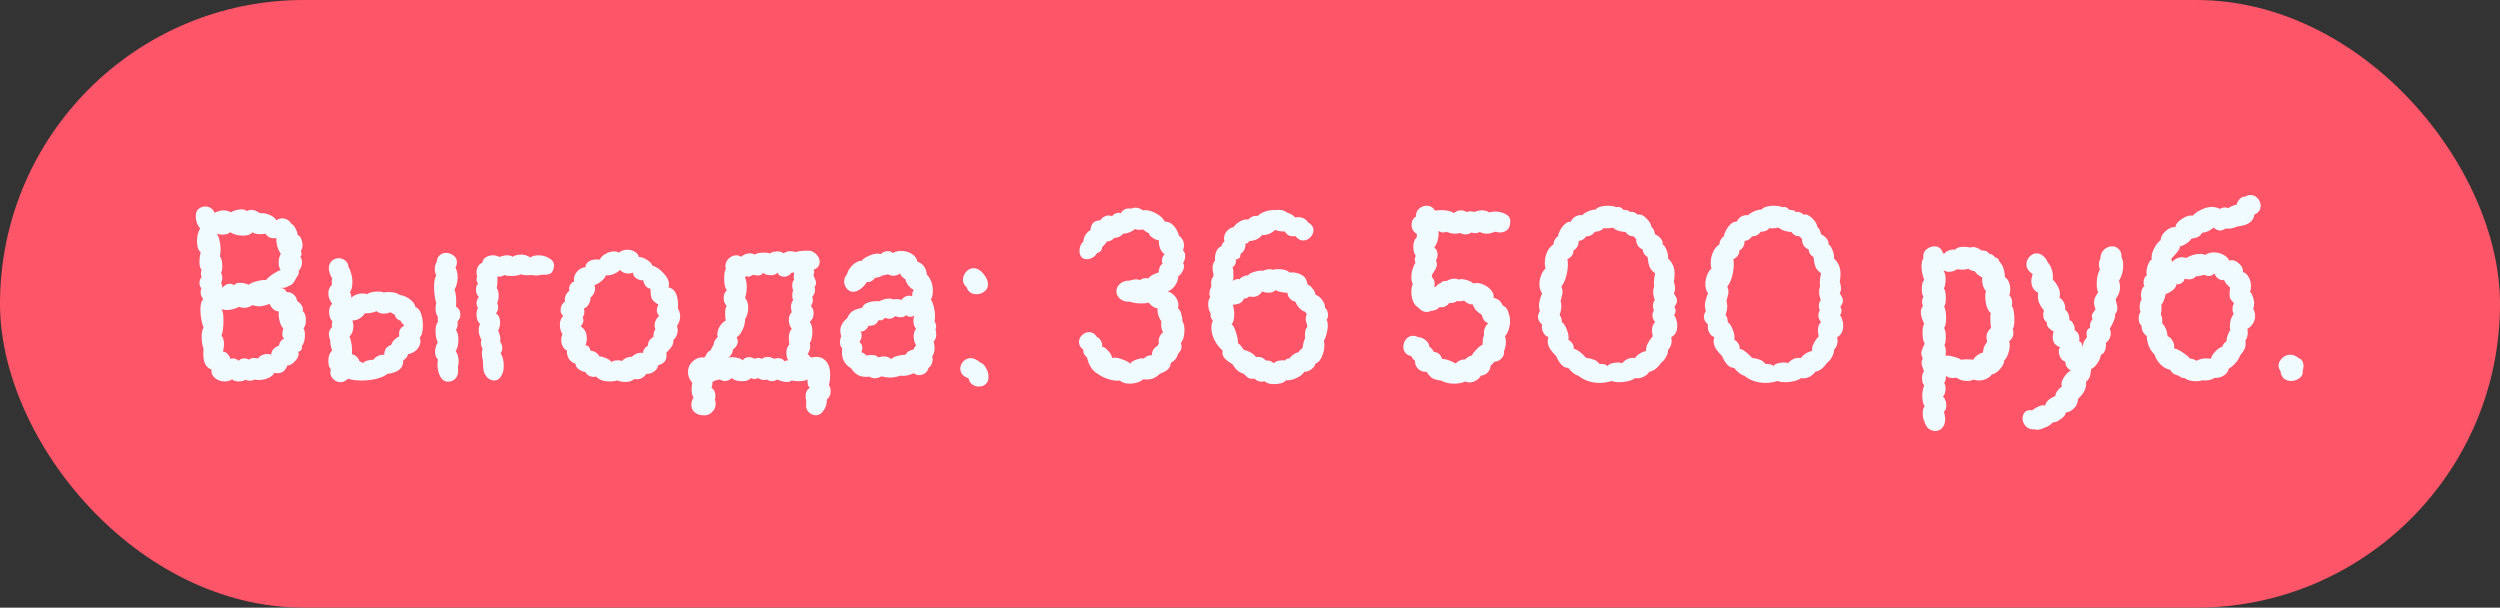 <?xml version="1.0" encoding="UTF-8"?> <svg xmlns="http://www.w3.org/2000/svg" width="144" height="35" viewBox="0 0 144 35" fill="none"><rect x="0" y="0" width="144" height="35" fill="#333333" stroke="none"/><rect width="144" height="35" rx="17.5" fill="#FF5568"></rect><path d="M17.48 18.92C17.535 18.985 17.564 19.111 17.564 19.298C17.564 19.587 17.503 19.797 17.381 19.928C17.391 19.956 17.395 19.989 17.395 20.026C17.395 20.147 17.321 20.227 17.172 20.264C17.19 20.32 17.2 20.362 17.2 20.39C17.2 20.53 17.12 20.679 16.962 20.838C16.812 20.987 16.677 21.057 16.555 21.048C16.49 21.207 16.411 21.323 16.317 21.398C16.224 21.463 16.103 21.496 15.954 21.496C15.888 21.496 15.832 21.491 15.786 21.482C15.767 21.575 15.664 21.669 15.477 21.762C15.291 21.846 15.1 21.888 14.903 21.888C14.791 21.888 14.707 21.879 14.652 21.86C14.586 21.907 14.498 21.93 14.386 21.93C14.292 21.93 14.208 21.911 14.133 21.874C14.031 21.939 13.9 21.972 13.742 21.972C13.573 21.972 13.447 21.93 13.364 21.846C13.252 21.93 13.111 21.972 12.944 21.972C12.729 21.972 12.542 21.907 12.383 21.776C12.225 21.645 12.159 21.482 12.188 21.286C11.87 21.183 11.711 20.889 11.711 20.404C11.711 20.264 11.716 20.161 11.726 20.096C11.651 19.891 11.614 19.662 11.614 19.41C11.614 19.177 11.651 18.995 11.726 18.864C11.679 18.761 11.637 18.612 11.6 18.416C11.562 18.22 11.543 18.029 11.543 17.842C11.543 17.534 11.6 17.329 11.711 17.226C11.609 17.123 11.557 16.988 11.557 16.82C11.557 16.745 11.572 16.675 11.6 16.61C11.525 16.517 11.488 16.414 11.488 16.302C11.488 16.162 11.53 16.05 11.614 15.966C11.585 15.891 11.572 15.817 11.572 15.742C11.572 15.677 11.585 15.611 11.614 15.546C11.53 15.462 11.488 15.308 11.488 15.084C11.488 14.916 11.511 14.729 11.557 14.524C11.418 14.412 11.348 14.207 11.348 13.908C11.348 13.768 11.361 13.633 11.389 13.502C11.427 13.362 11.473 13.245 11.53 13.152C11.455 13.077 11.394 12.979 11.348 12.858C11.301 12.727 11.277 12.597 11.277 12.466C11.277 12.326 11.306 12.209 11.361 12.116C11.483 11.967 11.637 11.892 11.823 11.892C11.945 11.892 12.052 11.925 12.146 11.99C12.248 12.055 12.318 12.144 12.355 12.256C12.561 12.163 12.738 12.116 12.887 12.116C13.027 12.116 13.163 12.153 13.293 12.228C13.35 12.191 13.438 12.153 13.559 12.116C13.681 12.079 13.797 12.06 13.909 12.06C14.04 12.06 14.143 12.093 14.217 12.158C14.302 12.111 14.395 12.088 14.498 12.088C14.637 12.088 14.796 12.153 14.973 12.284C15.151 12.265 15.328 12.293 15.505 12.368C15.683 12.433 15.823 12.541 15.925 12.69C16.028 12.615 16.14 12.578 16.262 12.578C16.364 12.578 16.462 12.606 16.555 12.662C16.649 12.709 16.724 12.783 16.779 12.886C16.873 12.933 16.957 13.031 17.032 13.18C17.106 13.32 17.143 13.446 17.143 13.558C17.218 13.549 17.284 13.609 17.34 13.74C17.395 13.861 17.424 13.992 17.424 14.132C17.424 14.281 17.391 14.389 17.326 14.454C17.354 14.519 17.367 14.58 17.367 14.636C17.367 14.701 17.344 14.753 17.297 14.79C17.363 14.883 17.395 14.991 17.395 15.112C17.395 15.205 17.377 15.299 17.34 15.392C17.302 15.476 17.256 15.546 17.2 15.602C17.209 15.621 17.213 15.649 17.213 15.686C17.213 15.779 17.162 15.887 17.059 16.008C17.003 16.139 16.943 16.241 16.878 16.316C16.812 16.391 16.719 16.447 16.598 16.484C16.523 16.559 16.364 16.591 16.122 16.582C16.243 16.591 16.327 16.615 16.373 16.652C16.43 16.689 16.462 16.727 16.471 16.764C16.49 16.792 16.504 16.811 16.514 16.82C16.672 16.82 16.803 16.867 16.905 16.96C17.017 17.044 17.087 17.17 17.116 17.338C17.227 17.403 17.316 17.492 17.381 17.604C17.447 17.707 17.465 17.809 17.438 17.912C17.559 18.024 17.619 18.201 17.619 18.444C17.619 18.649 17.573 18.808 17.48 18.92ZM12.733 15.728C12.78 15.793 12.803 15.887 12.803 16.008C12.803 16.12 12.78 16.213 12.733 16.288C12.78 16.372 12.803 16.47 12.803 16.582C12.934 16.423 13.079 16.344 13.238 16.344C13.322 16.344 13.405 16.372 13.489 16.428C13.555 16.335 13.667 16.288 13.825 16.288C13.984 16.288 14.152 16.325 14.329 16.4C14.441 16.307 14.605 16.237 14.819 16.19C15.043 16.134 15.211 16.115 15.323 16.134C15.417 16.013 15.557 15.891 15.743 15.77C15.93 15.649 16.07 15.579 16.163 15.56C16.089 15.439 16.052 15.299 16.052 15.14C16.052 14.916 16.093 14.743 16.177 14.622C16.093 14.51 16.023 14.361 15.967 14.174C15.921 13.978 15.907 13.819 15.925 13.698C15.87 13.717 15.818 13.726 15.771 13.726C15.678 13.726 15.585 13.703 15.492 13.656C15.408 13.609 15.342 13.544 15.296 13.46C15.239 13.479 15.146 13.488 15.015 13.488C14.791 13.488 14.633 13.451 14.54 13.376C14.446 13.507 14.264 13.572 13.993 13.572C13.713 13.572 13.466 13.507 13.252 13.376C13.158 13.469 13.014 13.516 12.818 13.516C12.715 13.516 12.598 13.497 12.467 13.46C12.542 13.516 12.598 13.633 12.636 13.81C12.682 13.987 12.706 14.169 12.706 14.356C12.706 14.543 12.691 14.678 12.664 14.762C12.757 14.865 12.803 15.056 12.803 15.336C12.803 15.485 12.78 15.616 12.733 15.728ZM16.066 19.914C16.093 19.718 16.192 19.583 16.36 19.508C16.294 19.433 16.262 19.349 16.262 19.256C16.262 19.209 16.266 19.153 16.276 19.088C16.294 19.023 16.308 18.962 16.317 18.906C16.262 18.878 16.201 18.775 16.136 18.598C16.079 18.411 16.052 18.243 16.052 18.094C16.052 18.019 16.056 17.968 16.066 17.94C15.954 17.94 15.846 17.898 15.743 17.814C15.65 17.721 15.575 17.618 15.52 17.506C15.268 17.599 15.072 17.646 14.931 17.646C14.829 17.646 14.698 17.623 14.54 17.576C14.39 17.679 14.236 17.73 14.078 17.73C13.975 17.73 13.872 17.711 13.77 17.674C13.527 17.795 13.298 17.856 13.084 17.856C12.981 17.856 12.873 17.842 12.761 17.814C12.836 17.917 12.873 18.127 12.873 18.444C12.873 18.799 12.836 19.097 12.761 19.34C12.855 19.443 12.902 19.601 12.902 19.816C12.902 19.937 12.883 20.082 12.845 20.25C12.948 20.259 13.037 20.306 13.111 20.39C13.195 20.474 13.247 20.567 13.265 20.67C13.322 20.651 13.368 20.642 13.405 20.642C13.48 20.642 13.546 20.656 13.601 20.684C13.667 20.712 13.709 20.745 13.727 20.782C13.821 20.689 13.942 20.642 14.091 20.642C14.166 20.642 14.25 20.665 14.344 20.712C14.437 20.647 14.535 20.614 14.637 20.614C14.722 20.614 14.796 20.628 14.861 20.656C14.908 20.572 14.983 20.507 15.085 20.46C15.188 20.413 15.296 20.39 15.408 20.39C15.492 20.39 15.562 20.404 15.617 20.432C15.646 20.171 15.795 19.998 16.066 19.914ZM26.515 18.094C26.524 18.262 26.468 18.407 26.347 18.528C26.357 18.556 26.361 18.603 26.361 18.668C26.361 18.78 26.328 18.892 26.263 19.004C26.357 19.135 26.403 19.326 26.403 19.578C26.403 19.83 26.352 20.045 26.249 20.222C26.361 20.39 26.417 20.586 26.417 20.81C26.417 20.931 26.403 21.048 26.375 21.16L26.389 21.342C26.389 21.622 26.282 21.818 26.067 21.93C25.983 21.967 25.899 21.986 25.815 21.986C25.619 21.986 25.465 21.883 25.353 21.678C25.25 21.473 25.199 21.244 25.199 20.992C25.199 20.861 25.209 20.768 25.227 20.712C25.115 20.6 25.059 20.451 25.059 20.264C25.059 20.087 25.11 19.905 25.213 19.718C25.129 19.531 25.087 19.312 25.087 19.06C25.087 18.817 25.134 18.645 25.227 18.542C25.218 18.505 25.213 18.453 25.213 18.388C25.213 18.323 25.218 18.276 25.227 18.248C25.134 18.145 25.087 17.987 25.087 17.772C25.087 17.651 25.101 17.548 25.129 17.464C25.045 17.184 25.003 16.876 25.003 16.54C25.003 16.213 25.045 15.989 25.129 15.868C25.073 15.756 25.045 15.63 25.045 15.49C25.045 15.331 25.082 15.196 25.157 15.084C25.166 14.916 25.223 14.79 25.325 14.706C25.428 14.613 25.549 14.566 25.689 14.566C25.848 14.566 25.992 14.617 26.123 14.72C26.254 14.813 26.319 14.939 26.319 15.098C26.319 15.21 26.291 15.313 26.235 15.406C26.319 15.574 26.361 15.761 26.361 15.966C26.361 16.227 26.3 16.47 26.179 16.694C26.244 16.834 26.277 17.058 26.277 17.366C26.277 17.497 26.273 17.595 26.263 17.66C26.431 17.763 26.515 17.907 26.515 18.094ZM22.301 21.538C22.217 21.631 22.03 21.72 21.741 21.804C21.461 21.879 21.158 21.916 20.831 21.916C20.532 21.916 20.267 21.883 20.033 21.818C19.912 21.949 19.772 22.014 19.613 22.014C19.464 22.014 19.328 21.958 19.207 21.846C19.086 21.734 19.025 21.599 19.025 21.44C19.025 21.403 19.035 21.347 19.053 21.272C18.96 21.169 18.913 21.011 18.913 20.796C18.913 20.516 18.988 20.315 19.137 20.194C19.053 19.998 19.016 19.807 19.025 19.62C18.969 19.452 18.941 19.326 18.941 19.242C18.941 19.093 19.002 18.962 19.123 18.85L19.109 18.738C19.109 18.663 19.123 18.593 19.151 18.528C19.02 18.379 18.955 18.192 18.955 17.968C18.955 17.763 19.016 17.604 19.137 17.492C18.988 17.315 18.913 17.114 18.913 16.89C18.913 16.694 18.983 16.531 19.123 16.4C19.114 16.363 19.109 16.307 19.109 16.232C19.109 16.139 19.119 16.073 19.137 16.036C19.006 15.84 18.941 15.644 18.941 15.448C18.941 15.233 19.03 15.07 19.207 14.958C19.291 14.902 19.389 14.874 19.501 14.874C19.651 14.874 19.781 14.921 19.893 15.014C20.005 15.107 20.066 15.233 20.075 15.392C20.14 15.485 20.192 15.611 20.229 15.77C20.276 15.919 20.299 16.078 20.299 16.246C20.299 16.507 20.253 16.703 20.159 16.834C20.224 16.955 20.248 17.067 20.229 17.17C20.294 17.086 20.388 17.021 20.509 16.974C20.631 16.927 20.756 16.904 20.887 16.904C20.999 16.904 21.088 16.918 21.153 16.946C21.2 16.899 21.284 16.862 21.405 16.834C21.526 16.806 21.648 16.792 21.769 16.792C21.909 16.792 22.021 16.811 22.105 16.848C22.198 16.829 22.287 16.82 22.371 16.82C22.502 16.82 22.628 16.834 22.749 16.862C22.87 16.89 22.959 16.932 23.015 16.988C23.202 17.007 23.389 17.081 23.575 17.212C23.771 17.343 23.892 17.506 23.939 17.702C24.07 17.73 24.172 17.847 24.247 18.052C24.322 18.257 24.359 18.486 24.359 18.738C24.359 19.093 24.299 19.326 24.177 19.438C24.205 19.503 24.219 19.573 24.219 19.648C24.219 19.825 24.149 19.989 24.009 20.138C23.869 20.278 23.697 20.367 23.491 20.404C23.491 20.469 23.463 20.535 23.407 20.6C23.36 20.656 23.3 20.707 23.225 20.754C23.235 20.997 23.151 21.183 22.973 21.314C22.796 21.435 22.572 21.51 22.301 21.538ZM20.999 18.052C20.962 18.145 20.873 18.239 20.733 18.332C20.593 18.416 20.448 18.458 20.299 18.458C20.337 18.589 20.355 18.691 20.355 18.766C20.355 19.027 20.28 19.233 20.131 19.382C20.253 19.699 20.299 20.04 20.271 20.404C20.374 20.423 20.462 20.469 20.537 20.544C20.621 20.619 20.677 20.707 20.705 20.81C20.78 20.829 20.845 20.866 20.901 20.922C20.957 20.847 21.046 20.796 21.167 20.768C21.298 20.731 21.41 20.717 21.503 20.726C21.652 20.521 21.863 20.423 22.133 20.432C22.133 20.273 22.171 20.147 22.245 20.054C22.329 19.961 22.422 19.9 22.525 19.872C22.572 19.751 22.633 19.653 22.707 19.578C22.782 19.503 22.88 19.433 23.001 19.368C22.992 19.331 22.987 19.284 22.987 19.228C22.987 19.004 23.09 18.845 23.295 18.752C23.174 18.649 23.099 18.556 23.071 18.472C22.978 18.444 22.903 18.402 22.847 18.346C22.8 18.29 22.759 18.211 22.721 18.108C22.628 18.08 22.553 18.038 22.497 17.982C22.376 18.038 22.241 18.066 22.091 18.066C21.933 18.066 21.802 18.019 21.699 17.926C21.55 17.982 21.405 18.019 21.265 18.038C21.125 18.047 21.037 18.052 20.999 18.052ZM30.009 15.798C29.879 15.863 29.687 15.896 29.435 15.896C29.258 15.896 29.132 15.877 29.057 15.84C28.927 15.924 28.791 15.952 28.651 15.924C28.651 15.952 28.651 16.045 28.651 16.204C28.651 16.363 28.637 16.493 28.609 16.596C28.684 16.68 28.721 16.825 28.721 17.03C28.721 17.207 28.693 17.347 28.637 17.45C28.675 17.525 28.693 17.609 28.693 17.702C28.693 17.833 28.651 17.949 28.567 18.052C28.726 18.155 28.805 18.327 28.805 18.57C28.805 18.747 28.768 18.901 28.693 19.032C28.777 19.237 28.819 19.396 28.819 19.508C28.819 19.583 28.815 19.639 28.805 19.676C28.843 19.704 28.871 19.755 28.889 19.83C28.917 19.895 28.931 19.965 28.931 20.04C28.931 20.171 28.899 20.273 28.833 20.348C28.955 20.525 29.015 20.763 29.015 21.062C29.015 21.305 28.973 21.491 28.889 21.622C28.787 21.818 28.647 21.916 28.469 21.916C28.339 21.916 28.217 21.869 28.105 21.776C27.993 21.673 27.914 21.547 27.867 21.398C27.849 21.314 27.835 21.207 27.825 21.076C27.825 20.945 27.821 20.833 27.811 20.74C27.802 20.684 27.788 20.614 27.769 20.53C27.76 20.446 27.755 20.371 27.755 20.306C27.755 20.241 27.769 20.166 27.797 20.082C27.732 19.979 27.699 19.872 27.699 19.76C27.699 19.723 27.709 19.657 27.727 19.564C27.625 19.387 27.573 19.205 27.573 19.018C27.573 18.878 27.601 18.761 27.657 18.668C27.592 18.612 27.541 18.537 27.503 18.444C27.466 18.341 27.447 18.234 27.447 18.122C27.447 17.963 27.475 17.837 27.531 17.744C27.475 17.66 27.447 17.567 27.447 17.464C27.447 17.333 27.494 17.212 27.587 17.1C27.531 17.063 27.489 17.007 27.461 16.932C27.433 16.848 27.419 16.764 27.419 16.68C27.419 16.512 27.461 16.395 27.545 16.33C27.48 16.274 27.447 16.199 27.447 16.106C27.447 16.031 27.461 15.975 27.489 15.938C27.461 15.854 27.447 15.775 27.447 15.7C27.447 15.56 27.48 15.439 27.545 15.336C27.611 15.224 27.69 15.159 27.783 15.14C27.793 15.009 27.853 14.907 27.965 14.832C28.087 14.748 28.227 14.706 28.385 14.706C28.535 14.706 28.661 14.739 28.763 14.804C28.922 14.739 29.071 14.706 29.211 14.706C29.342 14.706 29.449 14.734 29.533 14.79C29.655 14.706 29.813 14.664 30.009 14.664C30.215 14.664 30.392 14.72 30.541 14.832C30.653 14.748 30.812 14.706 31.017 14.706C31.251 14.706 31.456 14.762 31.633 14.874C31.82 14.977 31.913 15.121 31.913 15.308C31.913 15.345 31.904 15.401 31.885 15.476C31.839 15.635 31.769 15.733 31.675 15.77C31.582 15.807 31.484 15.826 31.381 15.826C31.279 15.826 31.209 15.826 31.171 15.826C31.087 15.854 30.994 15.868 30.891 15.868C30.826 15.868 30.728 15.859 30.597 15.84L30.387 15.854C30.201 15.854 30.075 15.835 30.009 15.798ZM36.531 21.832C36.419 21.944 36.246 22 36.013 22C35.835 22 35.691 21.972 35.579 21.916C35.411 21.953 35.261 21.972 35.131 21.972C34.767 21.972 34.505 21.879 34.347 21.692C34.309 21.701 34.258 21.706 34.193 21.706C33.978 21.706 33.815 21.608 33.703 21.412C33.609 21.421 33.488 21.375 33.339 21.272C33.199 21.16 33.138 21.053 33.157 20.95C33.007 20.913 32.881 20.824 32.779 20.684C32.685 20.535 32.643 20.367 32.653 20.18C32.55 20.143 32.471 20.068 32.415 19.956C32.359 19.844 32.331 19.718 32.331 19.578C32.331 19.429 32.354 19.321 32.401 19.256C32.298 19.097 32.247 18.915 32.247 18.71C32.247 18.495 32.312 18.323 32.443 18.192C32.34 18.117 32.289 18.005 32.289 17.856C32.289 17.763 32.312 17.669 32.359 17.576C32.405 17.483 32.466 17.417 32.541 17.38C32.522 17.249 32.536 17.128 32.583 17.016C32.639 16.895 32.713 16.806 32.807 16.75C32.788 16.722 32.779 16.68 32.779 16.624C32.779 16.54 32.807 16.456 32.863 16.372C32.928 16.288 32.998 16.237 33.073 16.218C33.063 16.19 33.059 16.153 33.059 16.106C33.059 15.91 33.133 15.742 33.283 15.602C33.432 15.453 33.577 15.387 33.717 15.406C33.717 15.275 33.773 15.168 33.885 15.084C34.006 14.991 34.16 14.944 34.347 14.944C34.431 14.944 34.496 14.949 34.543 14.958C34.608 14.818 34.72 14.706 34.879 14.622C35.037 14.529 35.201 14.482 35.369 14.482C35.481 14.482 35.574 14.505 35.649 14.552C35.779 14.44 35.943 14.384 36.139 14.384C36.297 14.384 36.437 14.421 36.559 14.496C36.689 14.571 36.769 14.673 36.797 14.804C36.946 14.804 37.105 14.86 37.273 14.972C37.441 15.075 37.539 15.182 37.567 15.294C37.791 15.359 38.005 15.504 38.211 15.728C38.425 15.943 38.533 16.162 38.533 16.386C38.533 16.423 38.523 16.479 38.505 16.554C38.906 16.638 39.088 17.044 39.051 17.772C39.135 17.912 39.177 18.061 39.177 18.22C39.177 18.407 39.116 18.593 38.995 18.78C39.023 18.864 39.037 18.943 39.037 19.018C39.037 19.13 39.013 19.237 38.967 19.34C38.92 19.443 38.859 19.522 38.785 19.578C38.794 19.727 38.766 19.849 38.701 19.942C38.645 20.035 38.537 20.161 38.379 20.32C38.388 20.357 38.393 20.413 38.393 20.488C38.393 20.768 38.234 20.95 37.917 21.034C37.889 21.183 37.809 21.305 37.679 21.398C37.557 21.491 37.408 21.538 37.231 21.538C37.081 21.743 36.899 21.846 36.685 21.846C36.619 21.846 36.568 21.841 36.531 21.832ZM35.215 20.852C35.289 20.787 35.415 20.754 35.593 20.754C35.723 20.754 35.793 20.773 35.803 20.81C35.877 20.726 35.971 20.661 36.083 20.614C36.195 20.567 36.297 20.549 36.391 20.558C36.549 20.399 36.722 20.32 36.909 20.32C36.974 20.32 37.021 20.325 37.049 20.334C37.039 20.25 37.063 20.171 37.119 20.096C37.175 20.012 37.24 19.956 37.315 19.928C37.315 19.807 37.343 19.704 37.399 19.62C37.464 19.527 37.543 19.457 37.637 19.41C37.637 19.223 37.674 19.074 37.749 18.962C37.721 18.887 37.707 18.813 37.707 18.738C37.707 18.635 37.73 18.537 37.777 18.444C37.823 18.341 37.889 18.257 37.973 18.192C37.879 18.108 37.833 18.005 37.833 17.884C37.833 17.772 37.865 17.66 37.931 17.548C37.744 17.436 37.618 17.329 37.553 17.226C37.497 17.114 37.469 16.913 37.469 16.624C37.385 16.633 37.296 16.587 37.203 16.484C37.119 16.381 37.067 16.265 37.049 16.134C36.946 16.162 36.82 16.134 36.671 16.05C36.531 15.957 36.461 15.84 36.461 15.7C36.386 15.737 36.297 15.756 36.195 15.756C35.999 15.756 35.84 15.686 35.719 15.546C35.616 15.649 35.481 15.733 35.313 15.798C35.154 15.854 35.014 15.873 34.893 15.854C34.883 15.947 34.799 16.059 34.641 16.19C34.491 16.311 34.356 16.391 34.235 16.428C34.263 16.484 34.277 16.549 34.277 16.624C34.277 16.717 34.253 16.811 34.207 16.904C34.16 16.997 34.095 17.077 34.011 17.142C34.02 17.273 33.987 17.399 33.913 17.52C33.847 17.641 33.754 17.725 33.633 17.772C33.651 17.847 33.661 17.907 33.661 17.954C33.661 18.085 33.628 18.187 33.563 18.262C33.591 18.327 33.605 18.393 33.605 18.458C33.605 18.561 33.553 18.673 33.451 18.794C33.684 18.953 33.801 19.181 33.801 19.48C33.801 19.639 33.773 19.774 33.717 19.886C33.81 19.895 33.875 19.923 33.913 19.97C33.95 20.017 33.983 20.091 34.011 20.194C34.244 20.222 34.417 20.334 34.529 20.53C34.631 20.53 34.757 20.563 34.907 20.628C35.065 20.693 35.168 20.768 35.215 20.852ZM39.878 22.056C39.71 21.86 39.626 21.65 39.626 21.426C39.626 21.193 39.71 20.997 39.878 20.838C40.046 20.67 40.233 20.586 40.438 20.586C40.494 20.586 40.536 20.591 40.564 20.6C40.602 20.563 40.634 20.516 40.662 20.46C40.7 20.395 40.732 20.339 40.76 20.292C40.798 20.245 40.849 20.213 40.914 20.194C40.905 20.213 40.97 20.096 41.11 19.844C41.11 19.704 41.185 19.564 41.334 19.424C41.325 19.387 41.32 19.335 41.32 19.27C41.32 19.102 41.367 18.943 41.46 18.794C41.563 18.635 41.68 18.523 41.81 18.458C41.782 18.374 41.768 18.248 41.768 18.08C41.768 17.819 41.801 17.669 41.866 17.632C41.745 17.511 41.684 17.357 41.684 17.17C41.684 17.077 41.698 16.993 41.726 16.918C41.764 16.834 41.81 16.773 41.866 16.736C41.764 16.596 41.712 16.358 41.712 16.022C41.712 15.761 41.745 15.583 41.81 15.49C41.792 15.415 41.782 15.364 41.782 15.336C41.782 15.168 41.843 15.023 41.964 14.902C42.095 14.771 42.244 14.706 42.412 14.706C42.506 14.706 42.599 14.734 42.692 14.79C42.842 14.659 43.005 14.594 43.182 14.594C43.294 14.594 43.392 14.617 43.476 14.664C43.579 14.589 43.752 14.552 43.994 14.552C44.153 14.552 44.274 14.566 44.358 14.594C44.461 14.519 44.601 14.482 44.778 14.482C44.946 14.482 45.063 14.519 45.128 14.594C45.25 14.51 45.38 14.468 45.52 14.468C45.642 14.468 45.74 14.487 45.814 14.524C45.945 14.468 46.197 14.44 46.57 14.44C46.738 14.44 46.888 14.51 47.018 14.65C47.149 14.781 47.214 14.925 47.214 15.084C47.214 15.299 47.093 15.453 46.85 15.546C46.888 15.583 46.906 15.625 46.906 15.672C46.906 15.709 46.888 15.761 46.85 15.826C46.869 15.882 46.897 15.957 46.934 16.05C46.981 16.143 47.004 16.223 47.004 16.288C47.004 16.381 46.976 16.461 46.92 16.526C46.939 16.601 46.948 16.657 46.948 16.694C46.948 16.834 46.897 16.965 46.794 17.086C46.813 17.179 46.822 17.245 46.822 17.282C46.822 17.385 46.785 17.501 46.71 17.632C46.813 17.735 46.864 17.87 46.864 18.038C46.864 18.253 46.79 18.421 46.64 18.542C46.743 18.654 46.794 18.85 46.794 19.13C46.794 19.391 46.743 19.606 46.64 19.774C46.659 19.849 46.668 19.905 46.668 19.942C46.668 20.091 46.617 20.245 46.514 20.404C46.542 20.404 46.575 20.432 46.612 20.488C46.65 20.535 46.682 20.572 46.71 20.6C46.822 20.572 46.925 20.558 47.018 20.558C47.261 20.558 47.452 20.647 47.592 20.824C47.742 20.992 47.816 21.239 47.816 21.566C47.816 21.79 47.793 22 47.746 22.196C47.812 22.271 47.844 22.387 47.844 22.546C47.844 22.742 47.77 22.901 47.62 23.022C47.639 23.227 47.583 23.428 47.452 23.624C47.331 23.82 47.172 23.918 46.976 23.918C46.864 23.918 46.752 23.876 46.64 23.792C46.5 23.68 46.43 23.54 46.43 23.372L46.444 23.092C46.416 23.027 46.402 22.938 46.402 22.826C46.402 22.611 46.482 22.448 46.64 22.336C46.584 22.271 46.547 22.205 46.528 22.14C46.519 22.075 46.514 21.981 46.514 21.86C46.393 21.925 46.225 21.958 46.01 21.958C45.87 21.958 45.735 21.944 45.604 21.916C45.539 21.972 45.446 22 45.324 22C45.147 22 44.965 21.953 44.778 21.86C44.666 21.925 44.564 21.958 44.47 21.958C44.386 21.958 44.279 21.925 44.148 21.86C44.092 21.879 44.05 21.888 44.022 21.888C43.901 21.888 43.784 21.851 43.672 21.776C43.607 21.813 43.537 21.832 43.462 21.832C43.388 21.832 43.318 21.813 43.252 21.776C43.159 21.897 42.991 21.958 42.748 21.958C42.627 21.958 42.51 21.944 42.398 21.916C42.286 21.879 42.202 21.832 42.146 21.776C42.034 21.888 41.904 21.944 41.754 21.944C41.661 21.944 41.563 21.916 41.46 21.86C41.414 21.86 41.348 21.874 41.264 21.902C41.19 21.921 41.115 21.949 41.04 21.986C41.04 22.126 41.022 22.243 40.984 22.336C41.134 22.439 41.208 22.597 41.208 22.812C41.208 22.859 41.199 22.929 41.18 23.022C41.208 23.106 41.222 23.181 41.222 23.246C41.222 23.451 41.148 23.619 40.998 23.75C40.858 23.89 40.686 23.946 40.48 23.918C40.303 23.918 40.149 23.862 40.018 23.75C39.888 23.647 39.822 23.507 39.822 23.33C39.822 23.171 39.864 23.022 39.948 22.882C39.874 22.807 39.836 22.649 39.836 22.406C39.836 22.257 39.85 22.14 39.878 22.056ZM44.778 15.7C44.704 15.803 44.582 15.854 44.414 15.854C44.312 15.854 44.214 15.84 44.12 15.812C44.027 15.775 43.971 15.737 43.952 15.7C43.915 15.812 43.812 15.868 43.644 15.868C43.56 15.868 43.476 15.854 43.392 15.826C43.262 15.901 43.164 15.938 43.098 15.938C43.061 15.938 43.019 15.924 42.972 15.896L42.916 15.98C42.982 16.139 43.014 16.325 43.014 16.54C43.014 16.755 42.982 16.96 42.916 17.156C43.038 17.305 43.098 17.492 43.098 17.716C43.098 17.968 43.038 18.192 42.916 18.388C42.916 18.603 42.865 18.813 42.762 19.018C42.669 19.223 42.557 19.359 42.426 19.424C42.473 19.499 42.496 19.583 42.496 19.676C42.496 19.76 42.468 19.844 42.412 19.928C42.366 20.012 42.3 20.077 42.216 20.124C42.216 20.217 42.188 20.311 42.132 20.404C42.076 20.497 42.011 20.563 41.936 20.6C42.03 20.581 42.109 20.572 42.174 20.572C42.296 20.572 42.412 20.591 42.524 20.628C42.646 20.656 42.73 20.698 42.776 20.754C42.86 20.633 42.982 20.572 43.14 20.572C43.252 20.572 43.364 20.605 43.476 20.67C43.542 20.633 43.607 20.614 43.672 20.614C43.747 20.614 43.817 20.633 43.882 20.67C43.985 20.595 44.097 20.558 44.218 20.558C44.34 20.558 44.461 20.595 44.582 20.67C44.657 20.642 44.736 20.628 44.82 20.628C44.988 20.628 45.11 20.689 45.184 20.81C45.231 20.773 45.306 20.754 45.408 20.754C45.334 20.651 45.296 20.511 45.296 20.334C45.296 20.119 45.352 19.956 45.464 19.844C45.446 19.676 45.436 19.555 45.436 19.48C45.436 19.237 45.492 19.06 45.604 18.948C45.492 18.789 45.436 18.617 45.436 18.43C45.436 18.243 45.492 18.094 45.604 17.982C45.576 17.87 45.562 17.767 45.562 17.674C45.562 17.525 45.604 17.394 45.688 17.282C45.651 17.217 45.632 17.128 45.632 17.016C45.632 16.895 45.651 16.801 45.688 16.736C45.651 16.652 45.632 16.554 45.632 16.442C45.632 16.293 45.67 16.181 45.744 16.106C45.726 16.05 45.716 16.003 45.716 15.966C45.716 15.919 45.721 15.877 45.73 15.84C45.74 15.793 45.744 15.747 45.744 15.7H45.604C45.483 15.859 45.338 15.938 45.17 15.938C45.086 15.938 45.007 15.919 44.932 15.882C44.867 15.835 44.816 15.775 44.778 15.7ZM48.735 16.568C48.66 16.447 48.623 16.33 48.623 16.218C48.623 16.05 48.679 15.91 48.791 15.798C48.819 15.658 48.884 15.527 48.987 15.406C49.09 15.275 49.202 15.177 49.323 15.112C49.453 15.037 49.556 15.009 49.631 15.028C49.696 14.925 49.827 14.832 50.023 14.748C50.219 14.655 50.401 14.608 50.569 14.608C50.606 14.608 50.662 14.617 50.737 14.636C50.84 14.524 50.975 14.468 51.143 14.468C51.273 14.468 51.367 14.505 51.423 14.58C51.544 14.496 51.703 14.454 51.899 14.454C52.132 14.454 52.337 14.51 52.515 14.622C52.702 14.734 52.809 14.883 52.837 15.07C53.005 15.126 53.131 15.215 53.215 15.336C53.308 15.448 53.364 15.607 53.383 15.812C53.504 15.933 53.593 16.078 53.649 16.246C53.705 16.405 53.733 16.568 53.733 16.736C53.733 16.951 53.696 17.123 53.621 17.254C53.686 17.347 53.742 17.487 53.789 17.674C53.836 17.861 53.859 18.043 53.859 18.22C53.859 18.295 53.849 18.388 53.831 18.5C53.896 18.64 53.929 18.733 53.929 18.78C53.929 18.808 53.915 18.873 53.887 18.976C53.896 19.013 53.906 19.06 53.915 19.116C53.924 19.163 53.929 19.223 53.929 19.298C53.929 19.438 53.877 19.564 53.775 19.676C53.812 19.779 53.831 19.905 53.831 20.054C53.831 20.25 53.784 20.409 53.691 20.53C53.709 20.567 53.719 20.628 53.719 20.712C53.719 20.908 53.639 21.071 53.481 21.202C53.444 21.333 53.373 21.435 53.271 21.51C53.168 21.575 53.056 21.608 52.935 21.608C52.813 21.608 52.715 21.571 52.641 21.496C52.398 21.599 52.202 21.65 52.053 21.65C51.978 21.65 51.922 21.645 51.885 21.636C51.642 21.711 51.437 21.748 51.269 21.748C51.148 21.748 50.98 21.725 50.765 21.678C50.634 21.753 50.508 21.79 50.387 21.79C50.275 21.79 50.172 21.757 50.079 21.692C50.032 21.701 49.962 21.706 49.869 21.706C49.505 21.706 49.225 21.543 49.029 21.216C48.674 21.011 48.497 20.703 48.497 20.292C48.497 20.189 48.502 20.11 48.511 20.054C48.427 19.998 48.385 19.881 48.385 19.704C48.385 19.583 48.408 19.475 48.455 19.382C48.417 19.214 48.399 19.107 48.399 19.06C48.399 18.789 48.529 18.547 48.791 18.332C48.894 18.117 49.01 17.973 49.141 17.898C49.281 17.823 49.453 17.767 49.659 17.73C49.715 17.571 49.846 17.464 50.051 17.408C50.256 17.352 50.457 17.333 50.653 17.352C50.709 17.315 50.788 17.282 50.891 17.254C50.993 17.217 51.096 17.198 51.199 17.198C51.311 17.198 51.409 17.217 51.493 17.254C51.511 17.235 51.558 17.226 51.633 17.226C51.689 17.226 51.745 17.231 51.801 17.24C51.857 17.249 51.894 17.263 51.913 17.282C52.044 17.114 52.197 17.03 52.375 17.03C52.431 17.03 52.487 17.044 52.543 17.072V17.03C52.543 16.871 52.575 16.759 52.641 16.694C52.547 16.666 52.445 16.587 52.333 16.456C52.23 16.316 52.169 16.19 52.151 16.078C52.002 16.013 51.899 15.905 51.843 15.756C51.731 15.84 51.6 15.882 51.451 15.882C51.348 15.882 51.25 15.854 51.157 15.798C50.998 15.845 50.895 15.863 50.849 15.854C50.718 15.947 50.574 15.994 50.415 15.994C50.275 16.181 50.111 16.265 49.925 16.246C49.841 16.395 49.724 16.526 49.575 16.638C49.435 16.75 49.29 16.806 49.141 16.806C48.973 16.806 48.837 16.727 48.735 16.568ZM49.505 19.69C49.617 19.802 49.673 19.909 49.673 20.012C49.673 20.087 49.654 20.18 49.617 20.292C49.654 20.292 49.706 20.315 49.771 20.362C49.846 20.399 49.888 20.441 49.897 20.488C49.971 20.46 50.065 20.446 50.177 20.446C50.382 20.446 50.517 20.493 50.583 20.586C50.685 20.549 50.793 20.53 50.905 20.53C51.082 20.53 51.222 20.581 51.325 20.684C51.4 20.609 51.521 20.549 51.689 20.502C51.866 20.455 52.025 20.432 52.165 20.432C52.249 20.264 52.398 20.166 52.613 20.138C52.632 20.073 52.683 19.989 52.767 19.886C52.73 19.83 52.697 19.755 52.669 19.662C52.641 19.569 52.627 19.475 52.627 19.382C52.627 19.186 52.673 19.041 52.767 18.948C52.664 18.817 52.613 18.663 52.613 18.486C52.613 18.365 52.632 18.262 52.669 18.178C52.594 18.225 52.51 18.248 52.417 18.248C52.333 18.248 52.263 18.215 52.207 18.15C52.123 18.234 52.006 18.276 51.857 18.276C51.764 18.276 51.67 18.253 51.577 18.206C51.474 18.309 51.348 18.36 51.199 18.36C51.152 18.36 51.082 18.341 50.989 18.304C50.849 18.444 50.723 18.486 50.611 18.43C50.555 18.561 50.48 18.649 50.387 18.696C50.303 18.743 50.181 18.766 50.023 18.766C49.986 18.869 49.92 18.953 49.827 19.018C49.743 19.083 49.654 19.107 49.561 19.088C49.608 19.153 49.631 19.228 49.631 19.312C49.631 19.452 49.589 19.578 49.505 19.69ZM55.677 16.54C55.714 16.671 55.784 16.773 55.887 16.848C55.989 16.913 56.111 16.946 56.251 16.946C56.419 16.946 56.568 16.895 56.699 16.792C56.839 16.689 56.909 16.549 56.909 16.372C56.909 16.185 56.82 15.985 56.643 15.77C56.465 15.555 56.279 15.448 56.083 15.448C55.915 15.448 55.77 15.518 55.649 15.658C55.527 15.798 55.467 15.952 55.467 16.12C55.467 16.288 55.537 16.428 55.677 16.54ZM55.789 21.79C55.63 21.734 55.509 21.659 55.425 21.566C55.35 21.463 55.313 21.351 55.313 21.23C55.313 21.081 55.369 20.945 55.481 20.824C55.602 20.693 55.747 20.628 55.915 20.628C56.083 20.628 56.265 20.712 56.461 20.88C56.601 20.927 56.713 21.034 56.797 21.202C56.89 21.361 56.937 21.529 56.937 21.706C56.937 21.837 56.913 21.939 56.867 22.014C56.755 22.182 56.591 22.266 56.377 22.266C56.237 22.266 56.111 22.224 55.999 22.14C55.887 22.056 55.817 21.939 55.789 21.79ZM67.904 13.572C68.1 13.712 68.198 13.903 68.198 14.146C68.198 14.211 68.18 14.309 68.142 14.44C68.226 14.496 68.268 14.599 68.268 14.748C68.268 14.888 68.226 15.023 68.142 15.154C68.18 15.191 68.198 15.252 68.198 15.336C68.198 15.439 68.166 15.546 68.1 15.658C68.044 15.77 67.97 15.849 67.876 15.896C67.867 16.092 67.802 16.279 67.68 16.456C67.559 16.624 67.419 16.731 67.26 16.778C67.428 16.834 67.573 16.937 67.694 17.086C67.816 17.235 67.876 17.399 67.876 17.576C67.876 17.623 67.867 17.683 67.848 17.758C67.942 17.814 68.007 17.926 68.044 18.094C68.091 18.253 68.114 18.397 68.114 18.528C68.189 18.631 68.226 18.794 68.226 19.018C68.226 19.167 68.208 19.312 68.17 19.452C68.133 19.583 68.082 19.681 68.016 19.746C68.044 19.83 68.058 19.905 68.058 19.97C68.058 20.11 67.988 20.25 67.848 20.39C67.83 20.493 67.783 20.591 67.708 20.684C67.634 20.777 67.545 20.847 67.442 20.894C67.424 21.062 67.363 21.193 67.26 21.286C67.158 21.37 67.004 21.454 66.798 21.538C66.584 21.753 66.341 21.86 66.07 21.86C65.977 21.86 65.902 21.855 65.846 21.846C65.762 21.93 65.65 21.991 65.51 22.028C65.37 22.075 65.226 22.098 65.076 22.098C64.815 22.098 64.624 22.037 64.502 21.916L64.376 21.93C64.208 21.93 64.012 21.893 63.788 21.818C63.574 21.743 63.406 21.659 63.284 21.566C62.939 21.389 62.715 21.062 62.612 20.586C62.444 20.446 62.374 20.301 62.402 20.152C62.234 20.021 62.15 19.872 62.15 19.704C62.15 19.555 62.206 19.424 62.318 19.312C62.44 19.191 62.575 19.13 62.724 19.13C62.911 19.13 63.065 19.223 63.186 19.41C63.289 19.457 63.368 19.536 63.424 19.648C63.48 19.76 63.499 19.872 63.48 19.984C63.564 19.965 63.681 20.04 63.83 20.208C63.98 20.367 64.054 20.507 64.054 20.628C64.092 20.609 64.138 20.6 64.194 20.6C64.334 20.6 64.507 20.642 64.712 20.726C64.918 20.801 65.048 20.88 65.104 20.964C65.114 20.88 65.221 20.801 65.426 20.726C65.632 20.642 65.786 20.619 65.888 20.656C65.991 20.525 66.145 20.46 66.35 20.46C66.35 20.339 66.378 20.231 66.434 20.138C66.5 20.035 66.584 19.961 66.686 19.914C66.686 19.877 66.71 19.835 66.756 19.788C66.747 19.76 66.742 19.709 66.742 19.634C66.742 19.531 66.766 19.438 66.812 19.354C66.859 19.261 66.92 19.191 66.994 19.144C66.92 19.023 66.882 18.855 66.882 18.64L66.896 18.5C66.84 18.444 66.789 18.351 66.742 18.22C66.696 18.089 66.672 17.973 66.672 17.87C66.672 17.814 66.677 17.777 66.686 17.758C66.602 17.758 66.509 17.725 66.406 17.66C66.313 17.595 66.229 17.515 66.154 17.422C66.08 17.459 65.949 17.478 65.762 17.478C65.482 17.478 65.263 17.445 65.104 17.38C64.852 17.389 64.656 17.333 64.516 17.212C64.376 17.091 64.306 16.946 64.306 16.778C64.306 16.61 64.376 16.465 64.516 16.344C64.656 16.213 64.852 16.153 65.104 16.162C65.198 16.115 65.314 16.092 65.454 16.092C65.548 16.092 65.622 16.106 65.678 16.134C65.753 16.059 65.86 16.022 66 16.022C66.066 16.022 66.117 16.027 66.154 16.036C66.238 15.896 66.43 15.784 66.728 15.7C66.747 15.56 66.77 15.457 66.798 15.392C66.826 15.317 66.882 15.247 66.966 15.182C66.938 15.135 66.924 15.084 66.924 15.028C66.924 14.944 66.943 14.865 66.98 14.79C67.018 14.706 67.055 14.659 67.092 14.65C66.98 14.585 66.892 14.473 66.826 14.314C66.761 14.155 66.738 13.997 66.756 13.838C66.654 13.838 66.532 13.791 66.392 13.698C66.252 13.605 66.182 13.516 66.182 13.432C66.136 13.423 66.08 13.395 66.014 13.348C65.949 13.301 65.893 13.259 65.846 13.222L65.58 13.236C65.515 13.236 65.445 13.222 65.37 13.194C65.286 13.269 65.179 13.334 65.048 13.39C64.918 13.437 64.801 13.46 64.698 13.46C64.568 13.619 64.4 13.698 64.194 13.698C64.138 13.754 64.073 13.805 63.998 13.852C63.924 13.889 63.844 13.908 63.76 13.908C63.732 13.973 63.639 14.085 63.48 14.244C63.48 14.328 63.452 14.403 63.396 14.468C63.34 14.524 63.27 14.561 63.186 14.58C63.121 14.692 63.032 14.781 62.92 14.846C62.818 14.902 62.71 14.93 62.598 14.93C62.486 14.93 62.398 14.902 62.332 14.846C62.23 14.753 62.178 14.622 62.178 14.454C62.178 14.342 62.197 14.239 62.234 14.146C62.281 14.043 62.337 13.964 62.402 13.908C62.412 13.749 62.458 13.614 62.542 13.502C62.626 13.381 62.715 13.301 62.808 13.264C62.827 13.087 62.874 12.951 62.948 12.858C63.032 12.755 63.177 12.699 63.382 12.69C63.429 12.606 63.494 12.541 63.578 12.494C63.672 12.438 63.765 12.41 63.858 12.41C63.933 12.41 63.998 12.424 64.054 12.452C64.157 12.321 64.283 12.256 64.432 12.256C64.46 12.256 64.502 12.265 64.558 12.284C64.661 12.097 64.824 12.004 65.048 12.004L65.174 12.018C65.24 11.981 65.314 11.962 65.398 11.962C65.557 11.962 65.697 12.013 65.818 12.116L65.944 12.102C66.15 12.102 66.369 12.167 66.602 12.298C66.836 12.429 66.999 12.583 67.092 12.76C67.307 12.769 67.48 12.853 67.61 13.012C67.75 13.161 67.848 13.348 67.904 13.572ZM76.411 18.43C76.457 18.495 76.481 18.603 76.481 18.752C76.481 18.901 76.457 19.06 76.411 19.228C76.374 19.387 76.322 19.517 76.257 19.62C76.275 19.713 76.285 19.797 76.285 19.872C76.285 20.096 76.238 20.315 76.145 20.53C76.061 20.745 75.935 20.885 75.767 20.95C75.748 21.062 75.669 21.169 75.529 21.272C75.398 21.375 75.263 21.421 75.123 21.412C75.048 21.552 74.899 21.673 74.675 21.776C74.46 21.879 74.26 21.921 74.073 21.902C74.017 21.977 73.928 22.033 73.807 22.07C73.686 22.107 73.55 22.126 73.401 22.126C73.13 22.126 72.944 22.07 72.841 21.958C72.766 21.977 72.71 21.986 72.673 21.986C72.514 21.986 72.374 21.925 72.253 21.804C72.225 21.813 72.183 21.818 72.127 21.818C72.034 21.818 71.95 21.795 71.875 21.748C71.8 21.692 71.721 21.617 71.637 21.524C71.394 21.477 71.18 21.295 70.993 20.978C70.787 20.857 70.633 20.74 70.531 20.628C70.428 20.507 70.391 20.357 70.419 20.18C70.232 20.031 70.078 19.835 69.957 19.592C69.835 19.349 69.775 19.111 69.775 18.878C69.775 18.738 69.803 18.598 69.859 18.458C69.747 18.346 69.705 18.211 69.733 18.052C69.639 17.903 69.593 17.725 69.593 17.52C69.593 17.352 69.63 17.221 69.705 17.128C69.677 17.053 69.663 16.983 69.663 16.918C69.663 16.787 69.7 16.647 69.775 16.498C69.766 16.442 69.761 16.367 69.761 16.274C69.761 16.134 69.808 16.013 69.901 15.91C69.891 15.901 69.887 15.887 69.887 15.868C69.896 15.84 69.901 15.821 69.901 15.812C69.864 15.691 69.845 15.565 69.845 15.434C69.845 15.257 69.891 15.117 69.985 15.014C69.966 14.827 69.99 14.655 70.055 14.496C70.12 14.337 70.218 14.235 70.349 14.188C70.386 14.057 70.447 13.964 70.531 13.908C70.512 13.833 70.503 13.777 70.503 13.74C70.503 13.581 70.559 13.437 70.671 13.306C70.792 13.175 70.923 13.101 71.063 13.082C71.128 12.961 71.245 12.853 71.413 12.76C71.581 12.657 71.74 12.62 71.889 12.648C72.057 12.48 72.243 12.41 72.449 12.438C72.561 12.317 72.715 12.228 72.911 12.172C73.116 12.107 73.308 12.083 73.485 12.102C73.522 12.093 73.578 12.088 73.653 12.088C73.858 12.088 74.007 12.135 74.101 12.228C74.231 12.275 74.329 12.317 74.395 12.354C74.469 12.391 74.535 12.447 74.591 12.522C74.628 12.513 74.689 12.508 74.773 12.508C75.025 12.508 75.212 12.606 75.333 12.802C75.547 12.923 75.655 13.077 75.655 13.264C75.655 13.413 75.594 13.549 75.473 13.67C75.352 13.791 75.216 13.852 75.067 13.852C74.899 13.852 74.749 13.768 74.619 13.6C74.479 13.619 74.358 13.609 74.255 13.572C74.162 13.525 74.078 13.446 74.003 13.334C73.742 13.334 73.559 13.301 73.457 13.236C73.335 13.348 73.214 13.427 73.093 13.474C72.981 13.521 72.846 13.544 72.687 13.544C72.612 13.647 72.505 13.731 72.365 13.796C72.234 13.852 72.099 13.88 71.959 13.88C71.95 13.917 71.921 13.955 71.875 13.992C71.828 14.02 71.781 14.034 71.735 14.034C71.744 14.155 71.725 14.267 71.679 14.37C71.632 14.473 71.558 14.557 71.455 14.622C71.455 14.734 71.436 14.809 71.399 14.846C71.371 14.883 71.296 14.921 71.175 14.958C71.184 14.977 71.189 15.009 71.189 15.056C71.189 15.196 71.124 15.308 70.993 15.392C71.04 15.523 71.053 15.639 71.035 15.742L71.049 15.896C71.049 16.008 71.035 16.101 71.007 16.176C71.175 16.073 71.305 16.045 71.399 16.092C71.436 16.027 71.511 15.971 71.623 15.924C71.735 15.868 71.823 15.849 71.889 15.868C71.907 15.803 72.001 15.742 72.169 15.686C72.346 15.621 72.505 15.588 72.645 15.588C72.701 15.588 72.738 15.593 72.757 15.602C72.775 15.583 72.822 15.565 72.897 15.546C72.981 15.518 73.06 15.504 73.135 15.504C73.219 15.504 73.275 15.518 73.303 15.546C73.377 15.518 73.485 15.504 73.625 15.504C73.933 15.504 74.152 15.569 74.283 15.7C74.535 15.672 74.759 15.714 74.955 15.826C75.16 15.929 75.277 16.111 75.305 16.372C75.436 16.437 75.543 16.531 75.627 16.652C75.72 16.764 75.767 16.871 75.767 16.974C75.916 17.021 76.047 17.123 76.159 17.282C76.28 17.441 76.332 17.585 76.313 17.716C76.434 17.828 76.495 17.968 76.495 18.136C76.495 18.248 76.467 18.346 76.411 18.43ZM75.179 19.466C75.169 19.419 75.165 19.349 75.165 19.256C75.165 19.06 75.212 18.915 75.305 18.822C75.296 18.747 75.277 18.668 75.249 18.584C75.221 18.491 75.207 18.416 75.207 18.36C75.207 18.267 75.23 18.187 75.277 18.122C75.23 18.075 75.207 18.024 75.207 17.968C75.095 17.949 74.978 17.879 74.857 17.758C74.736 17.627 74.656 17.501 74.619 17.38C74.488 17.352 74.381 17.291 74.297 17.198C74.213 17.105 74.166 16.993 74.157 16.862C74.054 16.862 73.928 16.848 73.779 16.82C73.639 16.792 73.531 16.755 73.457 16.708C73.391 16.811 73.261 16.862 73.065 16.862C72.953 16.862 72.827 16.839 72.687 16.792C72.64 16.885 72.57 16.96 72.477 17.016C72.383 17.072 72.281 17.1 72.169 17.1C72.076 17.1 72.005 17.091 71.959 17.072C71.875 17.156 71.772 17.198 71.651 17.198C71.595 17.329 71.516 17.417 71.413 17.464C71.32 17.511 71.184 17.543 71.007 17.562C71.063 17.702 71.091 17.884 71.091 18.108C71.091 18.388 71.04 18.584 70.937 18.696C71.021 18.715 71.105 18.864 71.189 19.144C71.282 19.415 71.32 19.625 71.301 19.774C71.366 19.793 71.436 19.858 71.511 19.97C71.595 20.082 71.641 20.143 71.651 20.152C71.959 20.227 72.192 20.367 72.351 20.572C72.379 20.563 72.421 20.558 72.477 20.558C72.654 20.558 72.799 20.628 72.911 20.768C73.107 20.749 73.256 20.801 73.359 20.922C73.48 20.81 73.653 20.754 73.877 20.754C73.951 20.754 73.998 20.759 74.017 20.768C74.064 20.684 74.152 20.642 74.283 20.642C74.32 20.567 74.395 20.493 74.507 20.418C74.628 20.334 74.726 20.292 74.801 20.292C74.838 20.199 74.913 20.119 75.025 20.054C75.053 19.821 75.104 19.625 75.179 19.466ZM83.296 13.348C83.259 13.376 83.208 13.39 83.142 13.39C83.031 13.39 82.933 13.357 82.849 13.292C82.858 13.329 82.862 13.385 82.862 13.46C82.862 13.609 82.839 13.759 82.793 13.908C82.746 14.057 82.685 14.169 82.611 14.244C82.741 14.356 82.806 14.501 82.806 14.678C82.806 14.781 82.774 14.888 82.709 15C82.746 15.075 82.764 15.149 82.764 15.224C82.764 15.327 82.727 15.439 82.653 15.56C82.578 15.672 82.526 15.751 82.499 15.798C82.499 15.826 82.489 15.877 82.471 15.952C82.582 16.064 82.638 16.195 82.638 16.344C82.638 16.391 82.629 16.451 82.611 16.526C82.638 16.517 82.671 16.512 82.709 16.512C82.793 16.4 82.886 16.33 82.989 16.302C83.035 16.237 83.1 16.199 83.184 16.19C83.278 16.181 83.334 16.176 83.353 16.176C83.39 16.139 83.451 16.111 83.534 16.092C83.618 16.064 83.703 16.05 83.787 16.05C83.889 16.05 83.959 16.069 83.996 16.106C84.052 16.087 84.109 16.078 84.165 16.078C84.286 16.078 84.412 16.101 84.543 16.148C84.683 16.195 84.79 16.255 84.865 16.33C84.902 16.311 84.967 16.302 85.061 16.302C85.21 16.302 85.364 16.344 85.522 16.428C85.691 16.512 85.821 16.619 85.915 16.75C86.017 16.881 86.055 17.016 86.026 17.156C86.297 17.212 86.47 17.357 86.544 17.59C86.75 17.674 86.871 17.847 86.909 18.108C86.955 18.192 86.978 18.323 86.978 18.5C86.978 18.668 86.951 18.831 86.894 18.99C86.848 19.149 86.778 19.275 86.684 19.368C86.722 19.461 86.74 19.564 86.74 19.676C86.74 19.853 86.703 20.04 86.629 20.236C86.656 20.376 86.61 20.511 86.489 20.642C86.376 20.763 86.237 20.829 86.069 20.838C86.003 20.941 85.933 21.011 85.859 21.048C85.859 21.207 85.802 21.342 85.691 21.454C85.579 21.566 85.448 21.627 85.299 21.636C85.243 21.748 85.149 21.841 85.019 21.916C84.897 21.991 84.771 22.028 84.641 22.028C84.547 22.028 84.468 22.009 84.403 21.972C84.234 22.056 84.02 22.098 83.758 22.098C83.469 22.098 83.227 22.042 83.031 21.93C82.788 21.893 82.615 21.846 82.513 21.79C82.41 21.725 82.293 21.599 82.162 21.412C81.976 21.431 81.817 21.375 81.686 21.244C81.556 21.113 81.495 20.959 81.504 20.782C81.402 20.707 81.332 20.619 81.294 20.516C81.136 20.479 81.019 20.413 80.945 20.32C80.87 20.227 80.832 20.115 80.832 19.984C80.832 19.816 80.884 19.667 80.987 19.536C81.099 19.405 81.234 19.34 81.392 19.34C81.486 19.34 81.584 19.368 81.686 19.424C81.808 19.415 81.943 19.466 82.093 19.578C82.242 19.69 82.321 19.821 82.331 19.97C82.452 20.054 82.536 20.152 82.582 20.264C82.722 20.283 82.825 20.325 82.891 20.39C82.965 20.455 83.026 20.553 83.073 20.684C83.175 20.675 83.301 20.698 83.451 20.754C83.6 20.801 83.731 20.861 83.843 20.936C84.001 20.777 84.188 20.698 84.403 20.698C84.449 20.642 84.505 20.595 84.57 20.558C84.645 20.511 84.715 20.483 84.781 20.474C84.827 20.371 84.916 20.255 85.046 20.124C85.177 19.984 85.294 19.895 85.397 19.858C85.397 19.746 85.401 19.648 85.41 19.564C85.42 19.48 85.443 19.391 85.481 19.298C85.462 19.167 85.476 19.037 85.522 18.906C85.579 18.775 85.648 18.682 85.733 18.626C85.63 18.589 85.546 18.528 85.481 18.444C85.415 18.351 85.373 18.248 85.355 18.136C85.243 18.071 85.13 17.982 85.019 17.87C84.916 17.749 84.855 17.637 84.837 17.534C84.762 17.543 84.668 17.525 84.556 17.478C84.454 17.422 84.379 17.366 84.332 17.31C84.276 17.338 84.188 17.352 84.067 17.352C83.992 17.352 83.941 17.347 83.912 17.338C83.81 17.431 83.665 17.469 83.478 17.45C83.413 17.543 83.329 17.613 83.227 17.66C83.133 17.697 83.031 17.707 82.918 17.688C82.862 17.753 82.793 17.805 82.709 17.842C82.624 17.879 82.54 17.898 82.457 17.898C82.363 17.945 82.27 17.968 82.177 17.968C82.083 17.968 81.995 17.945 81.91 17.898C81.826 17.851 81.757 17.791 81.701 17.716C81.57 17.651 81.467 17.529 81.392 17.352C81.327 17.175 81.294 16.988 81.294 16.792C81.294 16.624 81.323 16.484 81.379 16.372C81.323 16.269 81.294 16.134 81.294 15.966C81.294 15.807 81.318 15.653 81.365 15.504C81.411 15.345 81.467 15.224 81.532 15.14C81.504 15.084 81.49 15.023 81.49 14.958C81.49 14.902 81.509 14.827 81.546 14.734C81.453 14.594 81.406 14.426 81.406 14.23C81.406 13.969 81.477 13.777 81.617 13.656C81.598 13.591 81.598 13.53 81.617 13.474C81.514 13.418 81.434 13.343 81.379 13.25C81.332 13.157 81.308 13.054 81.308 12.942C81.308 12.737 81.392 12.578 81.561 12.466C81.551 12.289 81.607 12.144 81.728 12.032C81.859 11.911 82.004 11.85 82.162 11.85C82.386 11.85 82.55 11.943 82.653 12.13C82.802 12.111 82.918 12.102 83.002 12.102C83.32 12.102 83.567 12.158 83.745 12.27C83.866 12.167 84.001 12.116 84.15 12.116C84.272 12.116 84.379 12.149 84.472 12.214C84.547 12.186 84.622 12.172 84.697 12.172C84.781 12.172 84.855 12.186 84.921 12.214C85.051 12.149 85.191 12.116 85.341 12.116C85.537 12.116 85.686 12.158 85.788 12.242C85.854 12.205 85.961 12.186 86.111 12.186C86.335 12.186 86.535 12.233 86.713 12.326C86.899 12.419 86.993 12.555 86.993 12.732C86.993 12.975 86.932 13.147 86.811 13.25C86.698 13.343 86.563 13.39 86.404 13.39C86.349 13.39 86.251 13.376 86.111 13.348C85.933 13.423 85.77 13.46 85.621 13.46C85.49 13.46 85.364 13.427 85.243 13.362C85.149 13.409 85.061 13.432 84.977 13.432C84.911 13.432 84.841 13.418 84.766 13.39C84.645 13.465 84.528 13.502 84.416 13.502C84.295 13.502 84.192 13.474 84.109 13.418C84.025 13.446 83.931 13.46 83.829 13.46C83.67 13.46 83.493 13.423 83.296 13.348ZM96.442 17.674C96.489 17.739 96.512 17.819 96.512 17.912C96.512 18.005 96.484 18.08 96.428 18.136C96.55 18.332 96.61 18.542 96.61 18.766C96.61 19.083 96.494 19.303 96.26 19.424C96.279 19.517 96.288 19.587 96.288 19.634C96.288 19.839 96.218 20.012 96.078 20.152C96.088 20.273 96.05 20.409 95.966 20.558C95.892 20.698 95.794 20.815 95.672 20.908C95.467 21.207 95.243 21.375 95 21.412C94.944 21.505 94.851 21.594 94.72 21.678C94.59 21.753 94.454 21.79 94.314 21.79C94.249 21.79 94.202 21.785 94.174 21.776C94.118 21.841 93.997 21.897 93.81 21.944C93.624 21.991 93.437 22.014 93.25 22.014C93.092 22.014 92.952 21.991 92.83 21.944C92.588 22.019 92.359 22.056 92.144 22.056C91.911 22.056 91.682 22.019 91.458 21.944C91.244 21.869 91.062 21.767 90.912 21.636C90.744 21.608 90.548 21.459 90.324 21.188C90.063 21.197 89.834 20.973 89.638 20.516C89.48 20.357 89.358 20.213 89.274 20.082C89.19 19.942 89.148 19.797 89.148 19.648C89.148 19.573 89.162 19.494 89.19 19.41C89.088 19.391 88.999 19.321 88.924 19.2C88.85 19.079 88.812 18.957 88.812 18.836C88.812 18.771 88.817 18.724 88.826 18.696C88.668 18.556 88.588 18.407 88.588 18.248C88.588 18.155 88.626 18.043 88.7 17.912C88.663 17.809 88.644 17.702 88.644 17.59C88.644 17.431 88.705 17.198 88.826 16.89C88.724 16.759 88.672 16.587 88.672 16.372C88.672 16.195 88.705 16.022 88.77 15.854C88.836 15.677 88.92 15.551 89.022 15.476C88.994 15.373 88.98 15.266 88.98 15.154C88.98 14.939 89.022 14.734 89.106 14.538C89.19 14.333 89.316 14.179 89.484 14.076C89.484 13.983 89.508 13.894 89.554 13.81C89.61 13.717 89.676 13.647 89.75 13.6C89.75 13.516 89.788 13.404 89.862 13.264C89.937 13.124 90.03 13.003 90.142 12.9C90.254 12.797 90.366 12.755 90.478 12.774C90.525 12.653 90.609 12.555 90.73 12.48C90.861 12.405 90.996 12.377 91.136 12.396C91.211 12.312 91.328 12.237 91.486 12.172C91.654 12.097 91.794 12.065 91.906 12.074C91.962 11.999 92.056 11.943 92.186 11.906C92.317 11.869 92.457 11.85 92.606 11.85C92.812 11.85 92.975 11.878 93.096 11.934L93.194 11.92C93.325 11.92 93.428 11.976 93.502 12.088C93.605 12.088 93.684 12.097 93.74 12.116C93.806 12.125 93.852 12.158 93.88 12.214L93.978 12.2C94.1 12.2 94.216 12.256 94.328 12.368C94.478 12.321 94.641 12.387 94.818 12.564C95.005 12.741 95.108 12.914 95.126 13.082C95.182 13.119 95.224 13.171 95.252 13.236C95.28 13.292 95.308 13.381 95.336 13.502C95.458 13.549 95.56 13.623 95.644 13.726C95.738 13.829 95.78 13.945 95.77 14.076C95.864 14.132 95.943 14.253 96.008 14.44C96.074 14.617 96.097 14.767 96.078 14.888C96.33 15.112 96.456 15.406 96.456 15.77C96.456 15.919 96.442 16.078 96.414 16.246C96.461 16.367 96.484 16.484 96.484 16.596C96.484 16.708 96.461 16.806 96.414 16.89C96.461 16.965 96.503 17.039 96.54 17.114C96.578 17.189 96.596 17.259 96.596 17.324C96.596 17.427 96.545 17.543 96.442 17.674ZM92.214 20.964C92.401 20.964 92.532 21.006 92.606 21.09C92.625 21.025 92.695 20.973 92.816 20.936C92.938 20.899 93.064 20.88 93.194 20.88C93.306 20.88 93.39 20.894 93.446 20.922C93.502 20.838 93.582 20.768 93.684 20.712C93.796 20.647 93.918 20.614 94.048 20.614C94.104 20.614 94.146 20.619 94.174 20.628C94.23 20.535 94.324 20.446 94.454 20.362C94.594 20.278 94.716 20.231 94.818 20.222C94.8 20.101 94.828 19.961 94.902 19.802C94.986 19.634 95.084 19.494 95.196 19.382C95.168 19.186 95.154 19.079 95.154 19.06C95.154 18.817 95.215 18.649 95.336 18.556C95.234 18.435 95.182 18.304 95.182 18.164C95.182 18.061 95.21 17.963 95.266 17.87C95.229 17.795 95.21 17.711 95.21 17.618C95.21 17.487 95.248 17.371 95.322 17.268C95.257 17.128 95.224 16.979 95.224 16.82C95.224 16.699 95.243 16.587 95.28 16.484C95.271 16.437 95.266 16.367 95.266 16.274C95.266 16.106 95.29 15.929 95.336 15.742C95.178 15.63 95.07 15.504 95.014 15.364C94.958 15.215 94.921 15.028 94.902 14.804C94.725 14.701 94.632 14.557 94.622 14.37C94.501 14.323 94.403 14.244 94.328 14.132C94.263 14.011 94.235 13.889 94.244 13.768C94.207 13.74 94.16 13.689 94.104 13.614C93.899 13.614 93.74 13.53 93.628 13.362C93.507 13.362 93.372 13.339 93.222 13.292C93.082 13.245 92.975 13.185 92.9 13.11C92.863 13.119 92.812 13.129 92.746 13.138C92.681 13.147 92.602 13.152 92.508 13.152C92.434 13.152 92.382 13.147 92.354 13.138C92.317 13.203 92.252 13.255 92.158 13.292C92.065 13.329 91.967 13.348 91.864 13.348C91.743 13.525 91.575 13.614 91.36 13.614C91.258 13.773 91.113 13.861 90.926 13.88C90.936 13.992 90.912 14.099 90.856 14.202C90.81 14.295 90.735 14.37 90.632 14.426C90.632 14.538 90.6 14.641 90.534 14.734C90.469 14.818 90.385 14.883 90.282 14.93C90.301 15.023 90.31 15.121 90.31 15.224C90.31 15.439 90.278 15.667 90.212 15.91C90.156 16.143 90.063 16.344 89.932 16.512C89.979 16.596 90.002 16.694 90.002 16.806C90.002 16.899 89.984 17.002 89.946 17.114C89.918 17.217 89.9 17.291 89.89 17.338C89.918 17.431 89.932 17.529 89.932 17.632C89.932 17.791 89.9 17.959 89.834 18.136C89.928 18.267 89.97 18.407 89.96 18.556C90.063 18.612 90.152 18.738 90.226 18.934C90.31 19.121 90.352 19.298 90.352 19.466L90.338 19.578C90.422 19.615 90.497 19.681 90.562 19.774C90.628 19.867 90.656 19.975 90.646 20.096C90.749 20.105 90.87 20.166 91.01 20.278C91.15 20.39 91.267 20.502 91.36 20.614C91.528 20.633 91.673 20.665 91.794 20.712C91.916 20.749 92.028 20.833 92.13 20.964H92.214ZM105.999 17.674C106.046 17.739 106.069 17.819 106.069 17.912C106.069 18.005 106.041 18.08 105.985 18.136C106.106 18.332 106.167 18.542 106.167 18.766C106.167 19.083 106.05 19.303 105.817 19.424C105.836 19.517 105.845 19.587 105.845 19.634C105.845 19.839 105.775 20.012 105.635 20.152C105.644 20.273 105.607 20.409 105.523 20.558C105.448 20.698 105.35 20.815 105.229 20.908C105.024 21.207 104.8 21.375 104.557 21.412C104.501 21.505 104.408 21.594 104.277 21.678C104.146 21.753 104.011 21.79 103.871 21.79C103.806 21.79 103.759 21.785 103.731 21.776C103.675 21.841 103.554 21.897 103.367 21.944C103.18 21.991 102.994 22.014 102.807 22.014C102.648 22.014 102.508 21.991 102.387 21.944C102.144 22.019 101.916 22.056 101.701 22.056C101.468 22.056 101.239 22.019 101.015 21.944C100.8 21.869 100.618 21.767 100.469 21.636C100.301 21.608 100.105 21.459 99.881 21.188C99.62 21.197 99.391 20.973 99.195 20.516C99.036 20.357 98.915 20.213 98.831 20.082C98.747 19.942 98.705 19.797 98.705 19.648C98.705 19.573 98.719 19.494 98.747 19.41C98.644 19.391 98.556 19.321 98.481 19.2C98.406 19.079 98.369 18.957 98.369 18.836C98.369 18.771 98.374 18.724 98.383 18.696C98.224 18.556 98.145 18.407 98.145 18.248C98.145 18.155 98.182 18.043 98.257 17.912C98.22 17.809 98.201 17.702 98.201 17.59C98.201 17.431 98.262 17.198 98.383 16.89C98.28 16.759 98.229 16.587 98.229 16.372C98.229 16.195 98.262 16.022 98.327 15.854C98.392 15.677 98.476 15.551 98.579 15.476C98.551 15.373 98.537 15.266 98.537 15.154C98.537 14.939 98.579 14.734 98.663 14.538C98.747 14.333 98.873 14.179 99.041 14.076C99.041 13.983 99.064 13.894 99.111 13.81C99.167 13.717 99.232 13.647 99.307 13.6C99.307 13.516 99.344 13.404 99.419 13.264C99.494 13.124 99.587 13.003 99.699 12.9C99.811 12.797 99.923 12.755 100.035 12.774C100.082 12.653 100.166 12.555 100.287 12.48C100.418 12.405 100.553 12.377 100.693 12.396C100.768 12.312 100.884 12.237 101.043 12.172C101.211 12.097 101.351 12.065 101.463 12.074C101.519 11.999 101.612 11.943 101.743 11.906C101.874 11.869 102.014 11.85 102.163 11.85C102.368 11.85 102.532 11.878 102.653 11.934L102.751 11.92C102.882 11.92 102.984 11.976 103.059 12.088C103.162 12.088 103.241 12.097 103.297 12.116C103.362 12.125 103.409 12.158 103.437 12.214L103.535 12.2C103.656 12.2 103.773 12.256 103.885 12.368C104.034 12.321 104.198 12.387 104.375 12.564C104.562 12.741 104.664 12.914 104.683 13.082C104.739 13.119 104.781 13.171 104.809 13.236C104.837 13.292 104.865 13.381 104.893 13.502C105.014 13.549 105.117 13.623 105.201 13.726C105.294 13.829 105.336 13.945 105.327 14.076C105.42 14.132 105.5 14.253 105.565 14.44C105.63 14.617 105.654 14.767 105.635 14.888C105.887 15.112 106.013 15.406 106.013 15.77C106.013 15.919 105.999 16.078 105.971 16.246C106.018 16.367 106.041 16.484 106.041 16.596C106.041 16.708 106.018 16.806 105.971 16.89C106.018 16.965 106.06 17.039 106.097 17.114C106.134 17.189 106.153 17.259 106.153 17.324C106.153 17.427 106.102 17.543 105.999 17.674ZM101.771 20.964C101.958 20.964 102.088 21.006 102.163 21.09C102.182 21.025 102.252 20.973 102.373 20.936C102.494 20.899 102.62 20.88 102.751 20.88C102.863 20.88 102.947 20.894 103.003 20.922C103.059 20.838 103.138 20.768 103.241 20.712C103.353 20.647 103.474 20.614 103.605 20.614C103.661 20.614 103.703 20.619 103.731 20.628C103.787 20.535 103.88 20.446 104.011 20.362C104.151 20.278 104.272 20.231 104.375 20.222C104.356 20.101 104.384 19.961 104.459 19.802C104.543 19.634 104.641 19.494 104.753 19.382C104.725 19.186 104.711 19.079 104.711 19.06C104.711 18.817 104.772 18.649 104.893 18.556C104.79 18.435 104.739 18.304 104.739 18.164C104.739 18.061 104.767 17.963 104.823 17.87C104.786 17.795 104.767 17.711 104.767 17.618C104.767 17.487 104.804 17.371 104.879 17.268C104.814 17.128 104.781 16.979 104.781 16.82C104.781 16.699 104.8 16.587 104.837 16.484C104.828 16.437 104.823 16.367 104.823 16.274C104.823 16.106 104.846 15.929 104.893 15.742C104.734 15.63 104.627 15.504 104.571 15.364C104.515 15.215 104.478 15.028 104.459 14.804C104.282 14.701 104.188 14.557 104.179 14.37C104.058 14.323 103.96 14.244 103.885 14.132C103.82 14.011 103.792 13.889 103.801 13.768C103.764 13.74 103.717 13.689 103.661 13.614C103.456 13.614 103.297 13.53 103.185 13.362C103.064 13.362 102.928 13.339 102.779 13.292C102.639 13.245 102.532 13.185 102.457 13.11C102.42 13.119 102.368 13.129 102.303 13.138C102.238 13.147 102.158 13.152 102.065 13.152C101.99 13.152 101.939 13.147 101.911 13.138C101.874 13.203 101.808 13.255 101.715 13.292C101.622 13.329 101.524 13.348 101.421 13.348C101.3 13.525 101.132 13.614 100.917 13.614C100.814 13.773 100.67 13.861 100.483 13.88C100.492 13.992 100.469 14.099 100.413 14.202C100.366 14.295 100.292 14.37 100.189 14.426C100.189 14.538 100.156 14.641 100.091 14.734C100.026 14.818 99.942 14.883 99.839 14.93C99.858 15.023 99.867 15.121 99.867 15.224C99.867 15.439 99.834 15.667 99.769 15.91C99.713 16.143 99.62 16.344 99.489 16.512C99.536 16.596 99.559 16.694 99.559 16.806C99.559 16.899 99.54 17.002 99.503 17.114C99.475 17.217 99.456 17.291 99.447 17.338C99.475 17.431 99.489 17.529 99.489 17.632C99.489 17.791 99.456 17.959 99.391 18.136C99.484 18.267 99.526 18.407 99.517 18.556C99.62 18.612 99.708 18.738 99.783 18.934C99.867 19.121 99.909 19.298 99.909 19.466L99.895 19.578C99.979 19.615 100.054 19.681 100.119 19.774C100.184 19.867 100.212 19.975 100.203 20.096C100.306 20.105 100.427 20.166 100.567 20.278C100.707 20.39 100.824 20.502 100.917 20.614C101.085 20.633 101.23 20.665 101.351 20.712C101.472 20.749 101.584 20.833 101.687 20.964H101.771ZM115.735 17.016C115.847 17.109 115.903 17.259 115.903 17.464C115.903 17.511 115.893 17.571 115.875 17.646C115.921 17.665 115.959 17.753 115.987 17.912C116.015 18.061 116.029 18.229 116.029 18.416C116.029 18.696 115.996 18.873 115.931 18.948C115.959 19.013 115.973 19.088 115.973 19.172C115.973 19.368 115.889 19.531 115.721 19.662C115.749 19.718 115.763 19.793 115.763 19.886C115.763 20.035 115.73 20.203 115.665 20.39C115.599 20.567 115.525 20.693 115.441 20.768C115.441 20.917 115.357 21.085 115.189 21.272C115.03 21.449 114.876 21.547 114.727 21.566C114.661 21.669 114.559 21.753 114.419 21.818C114.279 21.883 114.134 21.916 113.985 21.916C113.863 21.916 113.761 21.897 113.677 21.86C113.583 21.916 113.462 21.944 113.313 21.944C113.191 21.944 113.07 21.925 112.949 21.888C112.837 21.851 112.753 21.804 112.697 21.748C112.622 21.767 112.557 21.776 112.501 21.776C112.314 21.776 112.179 21.734 112.095 21.65C112.085 21.697 112.076 21.767 112.067 21.86C112.057 21.944 112.029 22.009 111.983 22.056C112.039 22.14 112.067 22.247 112.067 22.378C112.067 22.583 112.015 22.737 111.913 22.84C111.969 22.887 112.015 22.957 112.053 23.05C112.09 23.153 112.109 23.255 112.109 23.358C112.109 23.517 112.062 23.638 111.969 23.722C112.015 23.862 112.039 24.007 112.039 24.156C112.039 24.371 111.983 24.534 111.871 24.646C111.759 24.767 111.628 24.828 111.479 24.828C111.339 24.828 111.208 24.781 111.087 24.688C110.975 24.595 110.895 24.459 110.849 24.282C110.821 24.245 110.797 24.179 110.779 24.086C110.76 24.002 110.751 23.909 110.751 23.806C110.751 23.582 110.788 23.456 110.863 23.428C110.769 23.251 110.723 23.041 110.723 22.798C110.723 22.593 110.76 22.392 110.835 22.196C110.751 22.112 110.709 21.972 110.709 21.776C110.709 21.608 110.746 21.477 110.821 21.384C110.802 21.319 110.774 21.239 110.737 21.146C110.699 21.043 110.681 20.955 110.681 20.88C110.681 20.815 110.704 20.735 110.751 20.642C110.695 20.53 110.667 20.432 110.667 20.348C110.667 20.264 110.695 20.161 110.751 20.04C110.807 19.919 110.844 19.835 110.863 19.788C110.779 19.657 110.737 19.452 110.737 19.172C110.737 18.92 110.769 18.747 110.835 18.654C110.704 18.374 110.639 18.155 110.639 17.996C110.639 17.837 110.681 17.711 110.765 17.618C110.727 17.543 110.709 17.459 110.709 17.366C110.709 17.273 110.737 17.184 110.793 17.1C110.727 16.997 110.695 16.848 110.695 16.652C110.695 16.4 110.741 16.223 110.835 16.12C110.732 15.859 110.681 15.602 110.681 15.35C110.681 15.135 110.718 14.977 110.793 14.874C110.783 14.846 110.779 14.804 110.779 14.748C110.779 14.589 110.844 14.459 110.975 14.356C111.115 14.244 111.264 14.188 111.423 14.188C111.544 14.188 111.647 14.221 111.731 14.286C111.815 14.351 111.875 14.449 111.913 14.58L111.983 14.622C112.048 14.529 112.137 14.463 112.249 14.426C112.361 14.379 112.482 14.365 112.613 14.384C112.697 14.272 112.855 14.216 113.089 14.216C113.238 14.216 113.373 14.23 113.495 14.258C113.551 14.239 113.602 14.23 113.649 14.23C113.742 14.23 113.835 14.253 113.929 14.3C114.022 14.337 114.083 14.379 114.111 14.426C114.232 14.426 114.321 14.435 114.377 14.454C114.442 14.473 114.512 14.529 114.587 14.622C114.661 14.622 114.727 14.645 114.783 14.692C114.848 14.729 114.89 14.776 114.909 14.832C114.993 14.841 115.049 14.865 115.077 14.902C115.114 14.939 115.147 15 115.175 15.084C115.361 15.261 115.464 15.555 115.483 15.966C115.585 16.022 115.66 16.115 115.707 16.246C115.763 16.377 115.791 16.517 115.791 16.666C115.791 16.787 115.772 16.904 115.735 17.016ZM113.663 20.726C113.709 20.623 113.789 20.535 113.901 20.46C114.013 20.376 114.12 20.325 114.223 20.306C114.223 20.091 114.302 19.886 114.461 19.69C114.433 19.55 114.419 19.466 114.419 19.438C114.419 19.223 114.507 19.041 114.685 18.892C114.657 18.724 114.643 18.528 114.643 18.304C114.643 18.183 114.652 18.094 114.671 18.038C114.577 17.963 114.498 17.833 114.433 17.646C114.377 17.45 114.349 17.259 114.349 17.072C114.349 16.951 114.363 16.848 114.391 16.764C114.316 16.689 114.255 16.573 114.209 16.414C114.171 16.255 114.162 16.111 114.181 15.98C114.106 15.952 114.022 15.901 113.929 15.826C113.845 15.751 113.779 15.681 113.733 15.616C113.667 15.616 113.602 15.602 113.537 15.574C113.481 15.546 113.42 15.513 113.355 15.476C113.308 15.513 113.196 15.532 113.019 15.532C112.879 15.532 112.785 15.523 112.739 15.504C112.58 15.607 112.421 15.658 112.263 15.658C112.151 15.658 112.043 15.625 111.941 15.56C112.025 15.7 112.067 15.877 112.067 16.092C112.067 16.307 112.034 16.479 111.969 16.61C112.043 16.713 112.081 16.899 112.081 17.17C112.081 17.403 112.048 17.567 111.983 17.66C112.057 17.791 112.095 18.01 112.095 18.318C112.095 18.579 112.057 18.771 111.983 18.892C112.048 19.013 112.081 19.186 112.081 19.41C112.081 19.615 112.053 19.774 111.997 19.886C112.053 19.97 112.081 20.101 112.081 20.278C112.081 20.343 112.071 20.413 112.053 20.488C112.165 20.469 112.319 20.488 112.515 20.544C112.72 20.591 112.869 20.651 112.963 20.726C113.019 20.707 113.135 20.698 113.313 20.698C113.499 20.698 113.616 20.707 113.663 20.726ZM121.54 19.424C121.503 19.545 121.424 19.653 121.302 19.746C121.321 20.119 121.223 20.353 121.008 20.446C120.99 20.595 120.924 20.754 120.812 20.922C120.7 21.09 120.579 21.202 120.448 21.258C120.448 21.295 120.439 21.375 120.42 21.496C120.411 21.608 120.383 21.701 120.336 21.776C120.299 21.851 120.238 21.925 120.154 22C120.201 22.327 120.047 22.653 119.692 22.98C119.683 23.204 119.608 23.381 119.468 23.512C119.338 23.652 119.179 23.736 118.992 23.764C118.974 23.895 118.876 24.021 118.698 24.142C118.53 24.273 118.367 24.338 118.208 24.338C118.171 24.441 118.017 24.543 117.746 24.646C117.485 24.758 117.312 24.786 117.228 24.73C117.004 24.749 116.827 24.693 116.696 24.562C116.566 24.431 116.5 24.277 116.5 24.1C116.5 23.969 116.538 23.857 116.612 23.764C116.687 23.671 116.794 23.624 116.934 23.624C116.981 23.624 117.018 23.629 117.046 23.638C117.308 23.442 117.518 23.344 117.676 23.344C117.732 23.344 117.774 23.349 117.802 23.358C117.821 23.246 117.886 23.139 117.998 23.036C118.11 22.943 118.241 22.868 118.39 22.812C118.39 22.719 118.428 22.621 118.502 22.518C118.577 22.415 118.666 22.331 118.768 22.266C118.75 22.21 118.74 22.168 118.74 22.14C118.74 22 118.801 21.846 118.922 21.678C119.044 21.501 119.165 21.389 119.286 21.342C119.072 21.23 118.964 21.057 118.964 20.824C118.871 20.815 118.782 20.749 118.698 20.628C118.624 20.507 118.586 20.376 118.586 20.236C118.586 20.152 118.61 20.073 118.656 19.998C118.516 19.951 118.409 19.877 118.334 19.774C118.269 19.671 118.236 19.55 118.236 19.41C118.236 19.307 118.255 19.205 118.292 19.102C118.162 19.027 118.059 18.948 117.984 18.864C117.919 18.78 117.891 18.682 117.9 18.57C117.76 18.477 117.69 18.332 117.69 18.136C117.69 18.043 117.704 17.954 117.732 17.87C117.499 17.618 117.382 17.347 117.382 17.058C117.382 16.974 117.387 16.909 117.396 16.862C117.266 16.797 117.168 16.708 117.102 16.596C117.037 16.475 117.004 16.339 117.004 16.19C117.004 16.05 117.032 15.919 117.088 15.798C116.846 15.63 116.724 15.443 116.724 15.238C116.724 15.005 116.827 14.818 117.032 14.678C117.116 14.622 117.21 14.594 117.312 14.594C117.452 14.594 117.578 14.645 117.69 14.748C117.812 14.851 117.9 14.977 117.956 15.126C118.04 15.201 118.11 15.317 118.166 15.476C118.222 15.635 118.25 15.784 118.25 15.924C118.25 16.008 118.246 16.064 118.236 16.092C118.516 16.391 118.656 16.68 118.656 16.96C118.656 16.997 118.647 17.063 118.628 17.156C118.75 17.221 118.838 17.319 118.894 17.45C118.95 17.571 118.969 17.697 118.95 17.828C119.044 17.903 119.109 17.996 119.146 18.108C119.193 18.22 119.207 18.332 119.188 18.444C119.272 18.444 119.347 18.509 119.412 18.64C119.487 18.761 119.515 18.887 119.496 19.018C119.618 19.083 119.697 19.172 119.734 19.284C119.772 19.387 119.781 19.513 119.762 19.662C119.884 19.699 119.944 19.816 119.944 20.012C119.972 19.853 120.005 19.737 120.042 19.662C120.08 19.587 120.136 19.508 120.21 19.424C120.192 19.331 120.182 19.27 120.182 19.242C120.182 19.139 120.201 19.06 120.238 19.004C120.276 18.939 120.327 18.901 120.392 18.892C120.355 18.715 120.402 18.542 120.532 18.374C120.504 18.318 120.49 18.262 120.49 18.206C120.49 18.141 120.518 18.071 120.574 17.996C120.64 17.912 120.682 17.856 120.7 17.828C120.644 17.66 120.616 17.52 120.616 17.408C120.616 17.315 120.635 17.226 120.672 17.142C120.71 17.058 120.77 16.955 120.854 16.834C120.798 16.722 120.77 16.554 120.77 16.33C120.77 16.031 120.831 15.761 120.952 15.518C120.915 15.387 120.896 15.285 120.896 15.21C120.896 15.098 120.924 15 120.98 14.916C120.98 14.692 121.05 14.515 121.19 14.384C121.33 14.253 121.489 14.188 121.666 14.188C121.816 14.188 121.942 14.244 122.044 14.356C122.156 14.459 122.208 14.608 122.198 14.804C122.264 14.935 122.296 15.093 122.296 15.28C122.296 15.616 122.217 15.91 122.058 16.162C122.096 16.283 122.114 16.414 122.114 16.554C122.114 16.787 122.03 17.011 121.862 17.226C121.872 17.301 121.89 17.389 121.918 17.492C121.946 17.595 121.96 17.679 121.96 17.744C121.96 17.884 121.914 18.005 121.82 18.108C121.867 18.239 121.769 18.514 121.526 18.934C121.564 19.046 121.582 19.135 121.582 19.2C121.582 19.275 121.568 19.349 121.54 19.424ZM128.831 11.78C128.924 11.481 129.097 11.327 129.349 11.318C129.424 11.262 129.522 11.234 129.643 11.234C129.802 11.234 129.937 11.299 130.049 11.43C130.161 11.561 130.217 11.705 130.217 11.864C130.217 11.967 130.184 12.065 130.119 12.158C130.063 12.242 129.974 12.307 129.853 12.354C129.806 12.755 129.484 12.984 128.887 13.04C128.747 13.096 128.63 13.133 128.537 13.152C128.444 13.171 128.332 13.175 128.201 13.166C128.07 13.241 127.963 13.278 127.879 13.278C127.767 13.278 127.641 13.222 127.501 13.11C127.286 13.297 127.067 13.395 126.843 13.404C126.74 13.609 126.535 13.721 126.227 13.74C126.18 13.833 126.087 13.927 125.947 14.02C125.807 14.113 125.681 14.169 125.569 14.188C125.56 14.272 125.527 14.356 125.471 14.44C125.415 14.515 125.345 14.599 125.261 14.692C125.177 14.776 125.112 14.851 125.065 14.916C125.093 14.972 125.107 15.033 125.107 15.098C125.266 14.911 125.462 14.818 125.695 14.818C125.77 14.818 125.849 14.832 125.933 14.86C126.026 14.795 126.148 14.739 126.297 14.692C126.446 14.645 126.591 14.622 126.731 14.622C126.824 14.622 126.927 14.641 127.039 14.678C127.16 14.585 127.324 14.538 127.529 14.538C127.706 14.538 127.879 14.58 128.047 14.664C128.215 14.748 128.336 14.865 128.411 15.014C128.439 14.995 128.486 14.986 128.551 14.986C128.7 14.986 128.85 15.061 128.999 15.21C129.148 15.35 129.214 15.504 129.195 15.672C129.344 15.719 129.456 15.821 129.531 15.98C129.615 16.129 129.657 16.293 129.657 16.47C129.657 16.61 129.638 16.722 129.601 16.806C129.676 16.881 129.732 16.983 129.769 17.114C129.816 17.235 129.839 17.361 129.839 17.492C129.839 17.613 129.82 17.711 129.783 17.786C129.858 17.907 129.895 18.047 129.895 18.206C129.895 18.355 129.853 18.5 129.769 18.64C129.685 18.771 129.578 18.873 129.447 18.948C129.466 19.023 129.475 19.083 129.475 19.13C129.475 19.233 129.461 19.331 129.433 19.424C129.405 19.508 129.372 19.569 129.335 19.606C129.344 19.643 129.349 19.699 129.349 19.774C129.349 19.905 129.326 20.017 129.279 20.11C129.242 20.194 129.195 20.269 129.139 20.334C129.092 20.399 129.06 20.441 129.041 20.46C128.92 20.777 128.696 21.039 128.369 21.244C128.341 21.412 128.238 21.547 128.061 21.65C127.893 21.743 127.73 21.781 127.571 21.762C127.403 21.865 127.221 21.916 127.025 21.916C126.95 21.916 126.894 21.911 126.857 21.902C126.782 21.939 126.661 21.958 126.493 21.958C126.204 21.958 125.984 21.897 125.835 21.776H125.807C125.732 21.776 125.662 21.757 125.597 21.72C125.541 21.673 125.504 21.645 125.485 21.636C125.382 21.617 125.284 21.58 125.191 21.524C125.107 21.459 125.046 21.384 125.009 21.3C124.804 21.263 124.617 21.16 124.449 20.992C124.281 20.824 124.164 20.633 124.099 20.418C123.819 20.147 123.67 19.793 123.651 19.354C123.558 19.289 123.483 19.205 123.427 19.102C123.371 18.999 123.348 18.887 123.357 18.766C123.31 18.729 123.268 18.673 123.231 18.598C123.203 18.514 123.189 18.425 123.189 18.332C123.189 18.183 123.226 18.057 123.301 17.954C123.264 17.907 123.245 17.823 123.245 17.702C123.245 17.609 123.254 17.515 123.273 17.422C123.301 17.329 123.334 17.263 123.371 17.226C123.334 17.189 123.315 17.119 123.315 17.016C123.315 16.904 123.334 16.797 123.371 16.694C123.408 16.582 123.455 16.517 123.511 16.498C123.483 16.423 123.469 16.349 123.469 16.274C123.469 16.19 123.483 16.111 123.511 16.036C123.548 15.952 123.6 15.891 123.665 15.854C123.646 15.826 123.637 15.77 123.637 15.686C123.637 15.537 123.67 15.383 123.735 15.224C123.8 15.056 123.87 14.967 123.945 14.958C123.936 14.93 123.931 14.883 123.931 14.818C123.931 14.659 123.987 14.477 124.099 14.272C124.211 14.067 124.328 13.922 124.449 13.838C124.458 13.651 124.556 13.474 124.743 13.306C124.93 13.138 125.116 13.063 125.303 13.082C125.322 12.914 125.448 12.755 125.681 12.606C125.924 12.447 126.129 12.387 126.297 12.424C126.428 12.284 126.596 12.167 126.801 12.074C127.006 11.971 127.207 11.92 127.403 11.92C127.562 11.92 127.716 11.957 127.865 12.032C127.958 11.976 128.056 11.948 128.159 11.948C128.224 11.948 128.29 11.962 128.355 11.99C128.439 11.915 128.598 11.845 128.831 11.78ZM126.983 15.826C126.927 15.835 126.848 15.854 126.745 15.882C126.652 15.91 126.568 15.919 126.493 15.91C126.4 16.031 126.26 16.092 126.073 16.092C125.989 16.092 125.91 16.078 125.835 16.05C125.826 16.143 125.77 16.227 125.667 16.302C125.564 16.367 125.462 16.391 125.359 16.372C125.35 16.503 125.275 16.619 125.135 16.722C125.004 16.825 124.874 16.895 124.743 16.932C124.687 17.221 124.603 17.431 124.491 17.562C124.5 17.599 124.505 17.651 124.505 17.716C124.505 17.8 124.5 17.875 124.491 17.94C124.482 18.005 124.472 18.061 124.463 18.108C124.519 18.22 124.547 18.332 124.547 18.444C124.547 18.519 124.542 18.575 124.533 18.612C124.72 18.799 124.827 19.051 124.855 19.368C124.967 19.405 125.056 19.485 125.121 19.606C125.196 19.718 125.233 19.83 125.233 19.942C125.233 19.998 125.228 20.04 125.219 20.068C125.34 20.077 125.504 20.152 125.709 20.292C125.924 20.432 126.068 20.553 126.143 20.656C126.264 20.656 126.39 20.698 126.521 20.782C126.68 20.689 126.876 20.642 127.109 20.642C127.174 20.642 127.254 20.651 127.347 20.67C127.375 20.539 127.454 20.404 127.585 20.264C127.716 20.115 127.856 20.017 128.005 19.97C128.042 19.839 128.122 19.737 128.243 19.662C128.252 19.447 128.327 19.228 128.467 19.004C128.448 18.929 128.439 18.864 128.439 18.808C128.439 18.677 128.458 18.542 128.495 18.402C128.542 18.262 128.598 18.159 128.663 18.094C128.616 18.001 128.593 17.903 128.593 17.8C128.593 17.679 128.621 17.571 128.677 17.478C128.658 17.441 128.616 17.389 128.551 17.324C128.495 17.259 128.458 17.193 128.439 17.128C128.43 17.091 128.425 17.021 128.425 16.918C128.425 16.815 128.434 16.699 128.453 16.568C128.388 16.503 128.318 16.433 128.243 16.358C128.178 16.274 128.131 16.195 128.103 16.12C128.019 16.157 127.916 16.139 127.795 16.064C127.683 15.989 127.599 15.882 127.543 15.742C127.468 15.845 127.361 15.896 127.221 15.896C127.128 15.896 127.048 15.873 126.983 15.826ZM132.446 20.656C132.511 20.665 132.567 20.712 132.614 20.796C132.661 20.88 132.684 20.978 132.684 21.09C132.684 21.193 132.665 21.281 132.628 21.356C132.665 21.515 132.609 21.655 132.46 21.776C132.311 21.888 132.143 21.944 131.956 21.944C131.807 21.944 131.671 21.897 131.55 21.804C131.438 21.701 131.373 21.552 131.354 21.356C131.279 21.263 131.242 21.169 131.242 21.076C131.242 20.917 131.307 20.773 131.438 20.642C131.578 20.502 131.741 20.432 131.928 20.432C132.096 20.432 132.269 20.507 132.446 20.656Z" fill="#F0FBFF"></path></svg> 